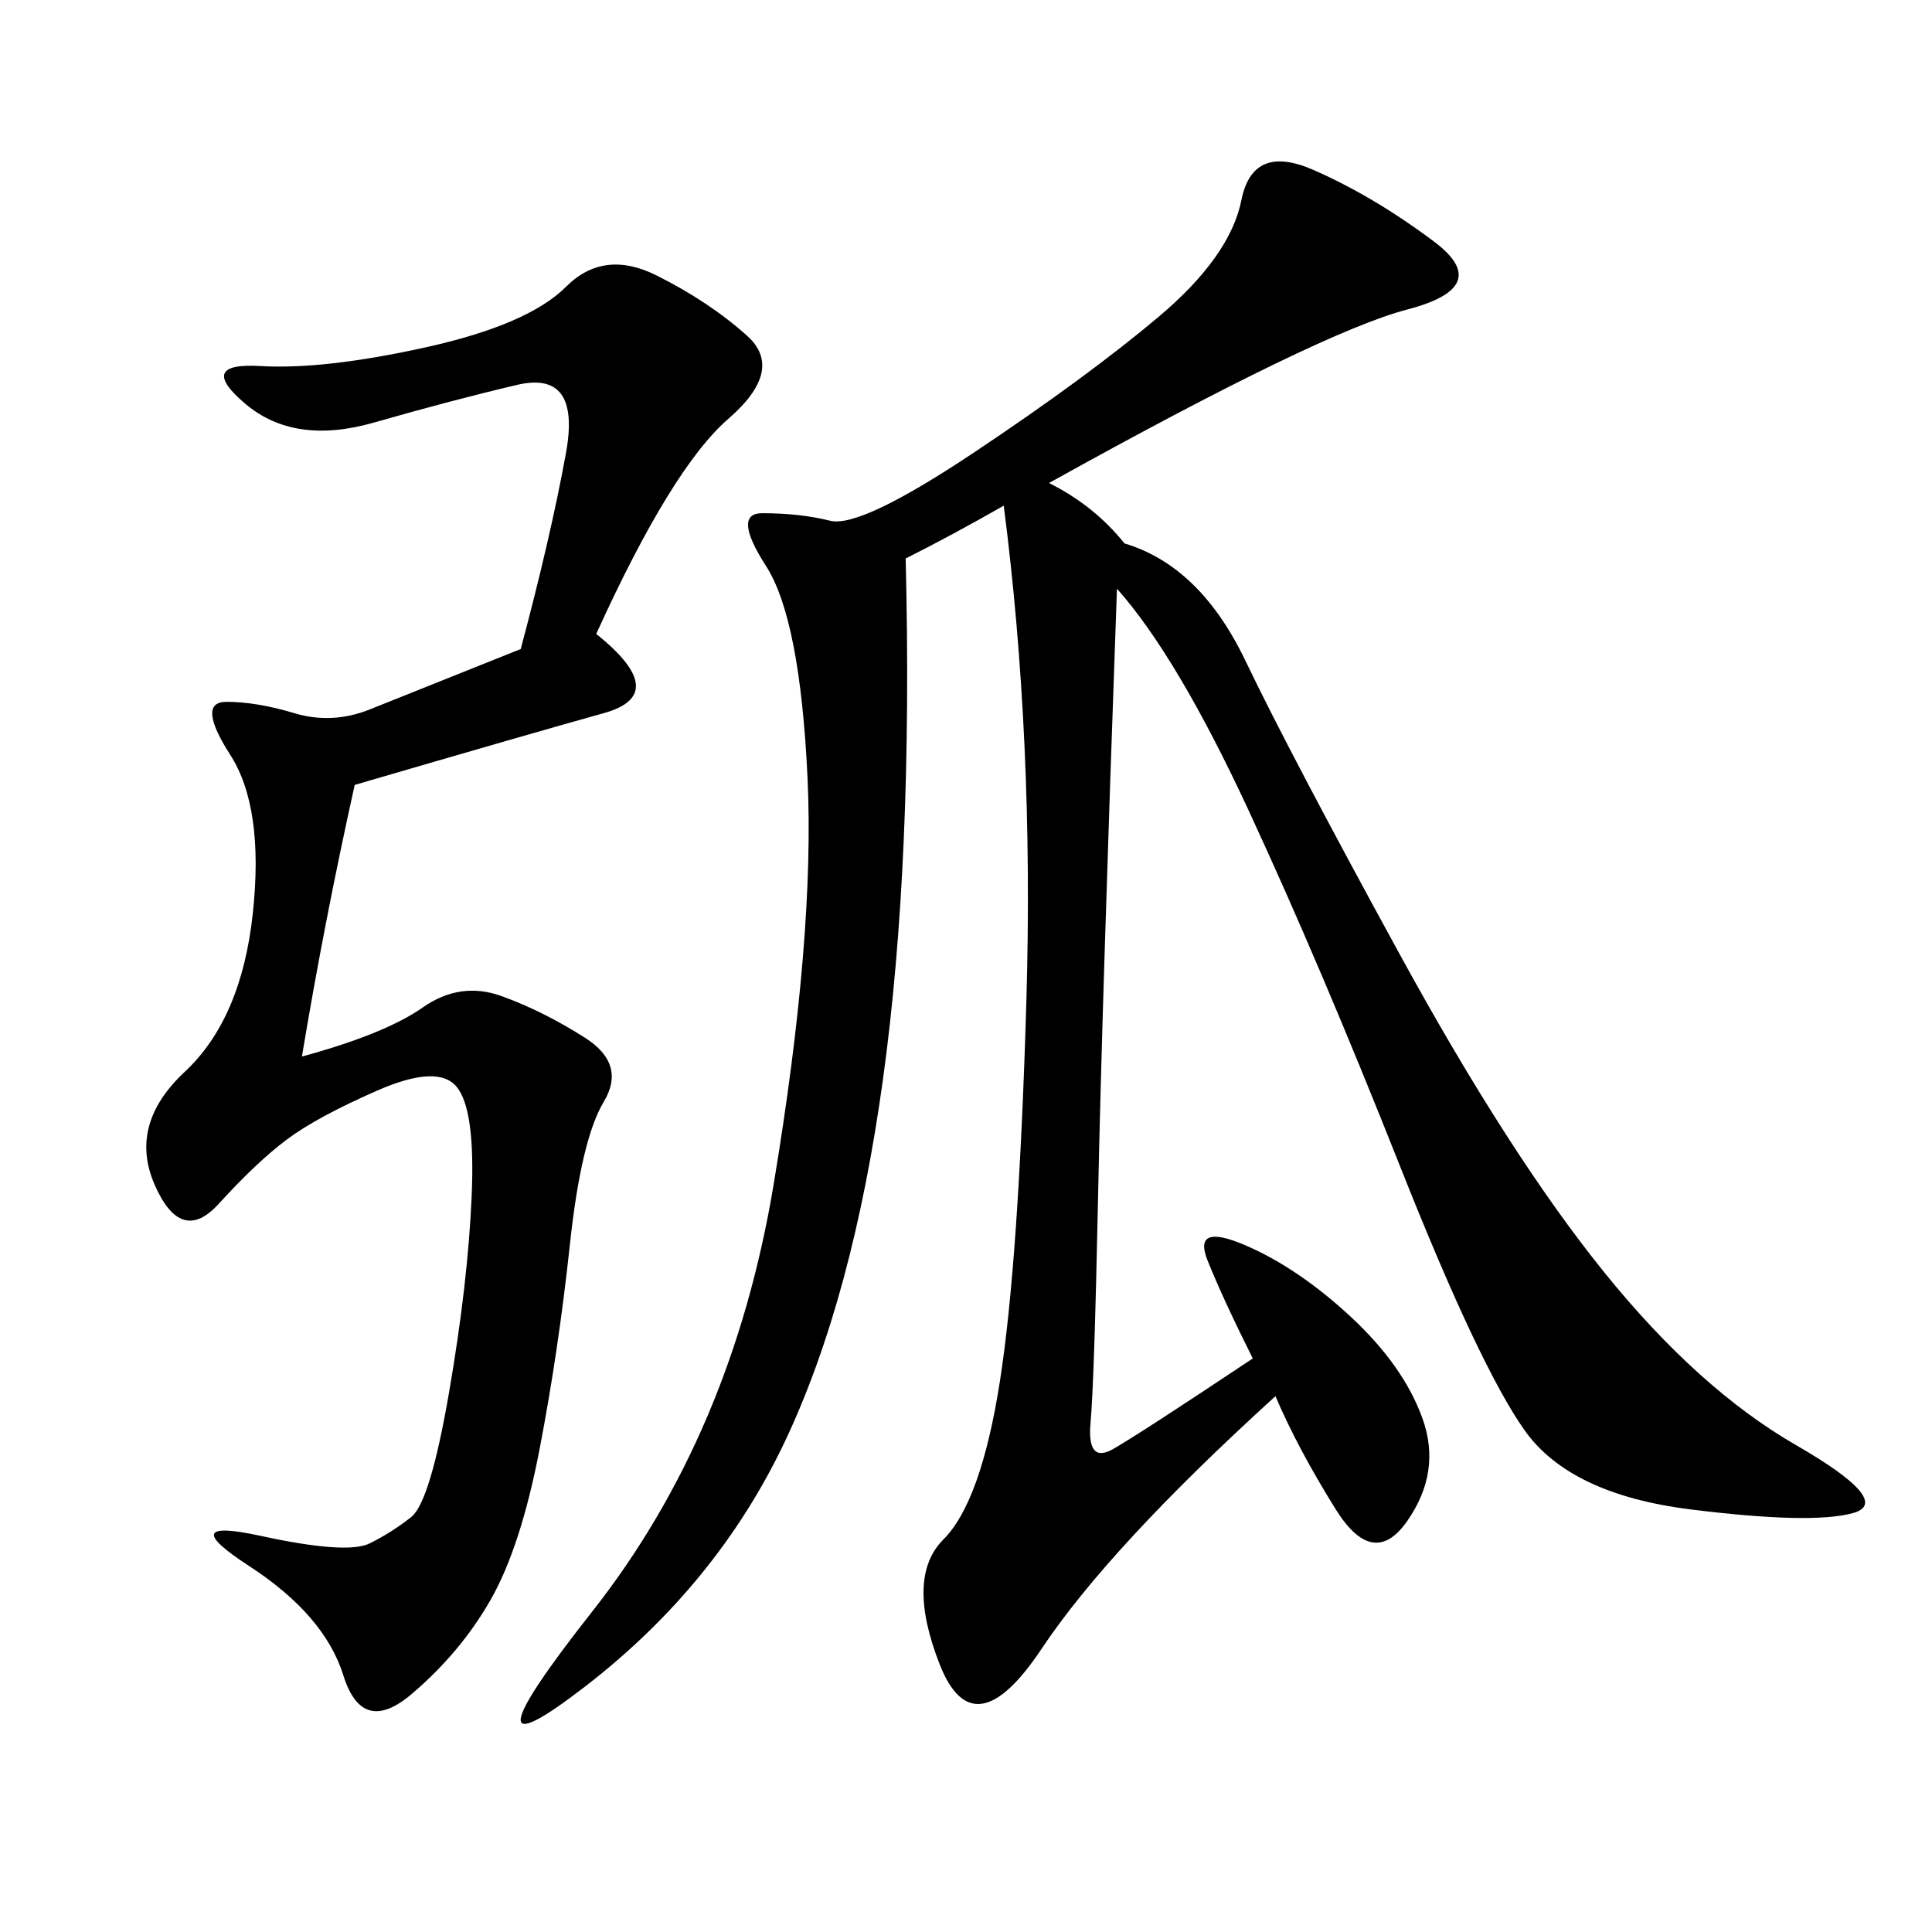 <svg xmlns="http://www.w3.org/2000/svg" xmlns:xlink="http://www.w3.org/1999/xlink" width="300" height="300"><path d="M162.89 75Q169.92 78.52 174.61 84.38L174.61 84.38Q186.33 87.89 193.36 102.54Q200.39 117.19 217.38 148.24Q234.38 179.30 249.02 197.46Q263.67 215.63 278.91 224.41Q294.14 233.20 287.70 234.96Q281.25 236.72 262.50 234.38Q243.75 232.03 236.72 222.07Q229.69 212.11 217.38 181.05Q205.08 150 193.95 125.98Q182.81 101.95 173.44 91.41L173.44 91.41Q171.09 157.03 170.51 185.74Q169.92 214.45 169.34 220.90Q168.75 227.34 172.85 225Q176.95 222.66 194.53 210.94L194.53 210.94Q189.84 201.56 187.50 195.70Q185.16 189.84 193.36 193.36Q201.56 196.88 209.77 204.49Q217.97 212.11 220.90 220.31Q223.83 228.52 218.55 236.13Q213.28 243.75 207.42 234.38Q201.56 225 198.05 216.80L198.05 216.80Q172.27 240.23 161.72 256.05Q151.17 271.88 145.90 258.40Q140.63 244.92 146.48 239.06Q152.34 233.20 155.27 214.45Q158.20 195.70 159.38 155.27Q160.55 114.84 155.86 78.52L155.86 78.52Q147.66 83.20 140.63 86.72L140.63 86.72Q141.80 133.59 137.11 167.58Q132.42 201.56 121.88 223.83Q111.33 246.09 90.82 261.91Q70.31 277.73 91.99 250.20Q113.67 222.66 120.12 183.98Q126.56 145.31 125.39 120.70Q124.22 96.09 118.95 87.89Q113.67 79.69 118.36 79.69L118.36 79.69Q124.22 79.69 128.91 80.86Q133.59 82.03 151.17 70.31Q168.75 58.59 179.88 49.22Q191.02 39.84 192.77 31.05Q194.53 22.27 203.91 26.37Q213.28 30.47 222.66 37.50Q232.03 44.53 218.55 48.05Q205.08 51.56 162.89 75L162.89 75ZM92.58 98.44Q104.30 107.81 93.75 110.74Q83.20 113.67 55.08 121.88L55.08 121.88Q50.39 142.97 46.88 164.06L46.88 164.06Q59.77 160.55 65.63 156.45Q71.48 152.34 77.93 154.69Q84.38 157.03 90.82 161.13Q97.27 165.23 93.75 171.09Q90.23 176.95 88.48 193.36Q86.72 209.77 83.79 225Q80.86 240.23 76.17 248.44Q71.48 256.64 63.87 263.09Q56.25 269.53 53.32 260.16Q50.39 250.78 38.67 243.16Q26.95 235.55 40.43 238.48Q53.91 241.41 57.42 239.65Q60.94 237.89 63.87 235.55Q66.80 233.20 69.73 216.21Q72.66 199.22 73.24 185.74Q73.83 172.27 70.90 168.75Q67.97 165.23 58.59 169.34Q49.22 173.44 44.53 176.95Q39.84 180.47 33.98 186.91Q28.13 193.36 24.02 183.98Q19.92 174.61 28.71 166.41Q37.50 158.20 39.26 141.80Q41.02 125.39 35.74 117.19Q30.47 108.98 35.16 108.98L35.16 108.98Q39.84 108.98 45.70 110.74Q51.56 112.50 57.42 110.16L57.42 110.16L80.86 100.78Q85.55 83.20 87.89 70.31Q90.23 57.42 80.27 59.77Q70.31 62.11 58.01 65.63Q45.70 69.14 38.09 62.70Q30.47 56.25 40.43 56.84Q50.39 57.42 66.21 53.91Q82.03 50.39 87.89 44.53Q93.75 38.67 101.95 42.77Q110.16 46.88 116.02 52.15Q121.88 57.42 113.09 65.04Q104.30 72.66 92.58 98.44L92.58 98.44Z"/></svg>